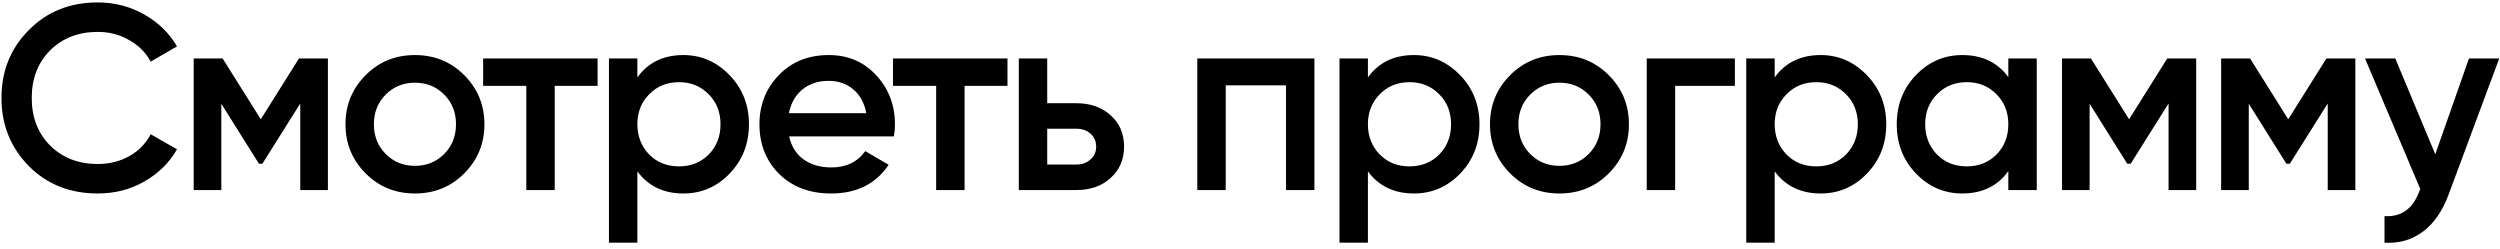 <?xml version="1.0" encoding="UTF-8"?> <svg xmlns="http://www.w3.org/2000/svg" width="342" height="34" viewBox="0 0 342 34" fill="none"><path d="M13.378 26.468C9.586 26.468 6.442 25.22 3.946 22.724C1.45 20.18 0.202 17.072 0.202 13.4C0.202 9.704 1.45 6.608 3.946 4.112C6.418 1.592 9.562 0.332 13.378 0.332C15.658 0.332 17.758 0.872 19.678 1.952C21.622 3.032 23.134 4.496 24.214 6.344L20.614 8.432C19.942 7.184 18.958 6.2 17.662 5.48C16.39 4.736 14.962 4.364 13.378 4.364C10.714 4.364 8.53 5.216 6.826 6.92C5.17 8.6 4.342 10.76 4.342 13.4C4.342 16.04 5.17 18.2 6.826 19.88C8.53 21.584 10.714 22.436 13.378 22.436C14.962 22.436 16.402 22.076 17.698 21.356C18.994 20.612 19.966 19.616 20.614 18.368L24.214 20.42C23.182 22.244 21.682 23.72 19.714 24.848C17.818 25.928 15.706 26.468 13.378 26.468ZM40.897 8H44.857V26H41.077V14.156L35.893 22.4H35.425L30.277 14.192V26H26.497V8H30.457L35.677 16.316L40.897 8ZM63.496 23.732C61.672 25.556 59.428 26.468 56.764 26.468C54.1 26.468 51.856 25.556 50.032 23.732C48.184 21.884 47.261 19.64 47.261 17C47.261 14.36 48.184 12.116 50.032 10.268C51.856 8.444 54.1 7.532 56.764 7.532C59.428 7.532 61.672 8.444 63.496 10.268C65.344 12.116 66.269 14.36 66.269 17C66.269 19.64 65.344 21.884 63.496 23.732ZM51.148 17C51.148 18.632 51.688 19.988 52.769 21.068C53.849 22.148 55.181 22.688 56.764 22.688C58.349 22.688 59.681 22.148 60.761 21.068C61.84 19.988 62.38 18.632 62.38 17C62.38 15.368 61.84 14.012 60.761 12.932C59.681 11.852 58.349 11.312 56.764 11.312C55.181 11.312 53.849 11.852 52.769 12.932C51.688 14.012 51.148 15.368 51.148 17ZM66.093 8H81.753V11.744H75.885V26H71.997V11.744H66.093V8ZM93.492 7.532C95.94 7.532 98.052 8.456 99.828 10.304C101.58 12.128 102.456 14.36 102.456 17C102.456 19.664 101.58 21.908 99.828 23.732C98.076 25.556 95.964 26.468 93.492 26.468C90.78 26.468 88.68 25.46 87.192 23.444V33.2H83.304V8H87.192V10.592C88.656 8.552 90.756 7.532 93.492 7.532ZM88.812 21.14C89.892 22.22 91.248 22.76 92.88 22.76C94.512 22.76 95.868 22.22 96.948 21.14C98.028 20.036 98.568 18.656 98.568 17C98.568 15.344 98.028 13.976 96.948 12.896C95.868 11.792 94.512 11.24 92.88 11.24C91.248 11.24 89.892 11.792 88.812 12.896C87.732 13.976 87.192 15.344 87.192 17C87.192 18.632 87.732 20.012 88.812 21.14ZM122.288 18.656H107.96C108.248 20 108.896 21.044 109.904 21.788C110.936 22.532 112.208 22.904 113.72 22.904C115.76 22.904 117.308 22.16 118.364 20.672L121.568 22.544C119.816 25.16 117.188 26.468 113.684 26.468C110.78 26.468 108.416 25.58 106.592 23.804C104.792 22.004 103.892 19.736 103.892 17C103.892 14.336 104.78 12.092 106.556 10.268C108.308 8.444 110.588 7.532 113.396 7.532C116.012 7.532 118.172 8.456 119.876 10.304C121.58 12.152 122.432 14.396 122.432 17.036C122.432 17.516 122.384 18.056 122.288 18.656ZM107.924 15.488H118.508C118.244 14.072 117.644 12.98 116.708 12.212C115.796 11.444 114.68 11.06 113.36 11.06C111.92 11.06 110.72 11.456 109.76 12.248C108.8 13.04 108.188 14.12 107.924 15.488ZM122.162 8H137.822V11.744H131.954V26H128.066V11.744H122.162V8ZM143.26 14.12H147.22C149.164 14.12 150.736 14.672 151.936 15.776C153.16 16.856 153.772 18.284 153.772 20.06C153.772 21.812 153.16 23.24 151.936 24.344C150.736 25.448 149.164 26 147.22 26H139.372V8H143.26V14.12ZM143.26 22.508H147.256C148.024 22.508 148.66 22.28 149.164 21.824C149.692 21.368 149.956 20.78 149.956 20.06C149.956 19.34 149.704 18.752 149.2 18.296C148.696 17.84 148.048 17.612 147.256 17.612H143.26V22.508ZM163.791 8H179.811V26H175.923V11.672H167.679V26H163.791V8ZM193.43 7.532C195.878 7.532 197.99 8.456 199.766 10.304C201.518 12.128 202.394 14.36 202.394 17C202.394 19.664 201.518 21.908 199.766 23.732C198.014 25.556 195.902 26.468 193.43 26.468C190.718 26.468 188.618 25.46 187.13 23.444V33.2H183.242V8H187.13V10.592C188.594 8.552 190.694 7.532 193.43 7.532ZM188.75 21.14C189.83 22.22 191.186 22.76 192.818 22.76C194.45 22.76 195.806 22.22 196.886 21.14C197.966 20.036 198.506 18.656 198.506 17C198.506 15.344 197.966 13.976 196.886 12.896C195.806 11.792 194.45 11.24 192.818 11.24C191.186 11.24 189.83 11.792 188.75 12.896C187.67 13.976 187.13 15.344 187.13 17C187.13 18.632 187.67 20.012 188.75 21.14ZM220.066 23.732C218.242 25.556 215.998 26.468 213.334 26.468C210.67 26.468 208.426 25.556 206.602 23.732C204.754 21.884 203.83 19.64 203.83 17C203.83 14.36 204.754 12.116 206.602 10.268C208.426 8.444 210.67 7.532 213.334 7.532C215.998 7.532 218.242 8.444 220.066 10.268C221.914 12.116 222.838 14.36 222.838 17C222.838 19.64 221.914 21.884 220.066 23.732ZM207.718 17C207.718 18.632 208.258 19.988 209.338 21.068C210.418 22.148 211.75 22.688 213.334 22.688C214.918 22.688 216.25 22.148 217.33 21.068C218.41 19.988 218.95 18.632 218.95 17C218.95 15.368 218.41 14.012 217.33 12.932C216.25 11.852 214.918 11.312 213.334 11.312C211.75 11.312 210.418 11.852 209.338 12.932C208.258 14.012 207.718 15.368 207.718 17ZM225.273 8H237.333V11.744H229.161V26H225.273V8ZM249.076 7.532C251.524 7.532 253.636 8.456 255.412 10.304C257.164 12.128 258.04 14.36 258.04 17C258.04 19.664 257.164 21.908 255.412 23.732C253.66 25.556 251.548 26.468 249.076 26.468C246.364 26.468 244.264 25.46 242.776 23.444V33.2H238.888V8H242.776V10.592C244.24 8.552 246.34 7.532 249.076 7.532ZM244.396 21.14C245.476 22.22 246.832 22.76 248.464 22.76C250.096 22.76 251.452 22.22 252.532 21.14C253.612 20.036 254.152 18.656 254.152 17C254.152 15.344 253.612 13.976 252.532 12.896C251.452 11.792 250.096 11.24 248.464 11.24C246.832 11.24 245.476 11.792 244.396 12.896C243.316 13.976 242.776 15.344 242.776 17C242.776 18.632 243.316 20.012 244.396 21.14ZM274.74 10.556V8H278.628V26H274.74V23.408C273.276 25.448 271.176 26.468 268.44 26.468C265.968 26.468 263.856 25.556 262.104 23.732C260.352 21.908 259.476 19.664 259.476 17C259.476 14.336 260.352 12.092 262.104 10.268C263.856 8.444 265.968 7.532 268.44 7.532C271.176 7.532 273.276 8.54 274.74 10.556ZM264.984 21.14C266.064 22.22 267.42 22.76 269.052 22.76C270.684 22.76 272.04 22.22 273.12 21.14C274.2 20.036 274.74 18.656 274.74 17C274.74 15.344 274.2 13.976 273.12 12.896C272.04 11.792 270.684 11.24 269.052 11.24C267.42 11.24 266.064 11.792 264.984 12.896C263.904 13.976 263.364 15.344 263.364 17C263.364 18.632 263.904 20.012 264.984 21.14ZM296.48 8H300.44V26H296.66V14.156L291.476 22.4H291.008L285.86 14.192V26H282.08V8H286.04L291.26 16.316L296.48 8ZM318.252 8H322.212V26H318.432V14.156L313.248 22.4H312.78L307.632 14.192V26H303.852V8H307.812L313.032 16.316L318.252 8ZM333.147 21.104L337.755 8H341.895L334.983 26.576C334.143 28.856 332.967 30.56 331.455 31.688C329.943 32.816 328.191 33.32 326.199 33.2V29.564C328.503 29.708 330.099 28.556 330.987 26.108L331.095 25.856L323.535 8H327.675L333.147 21.104Z" fill="black"></path></svg> 